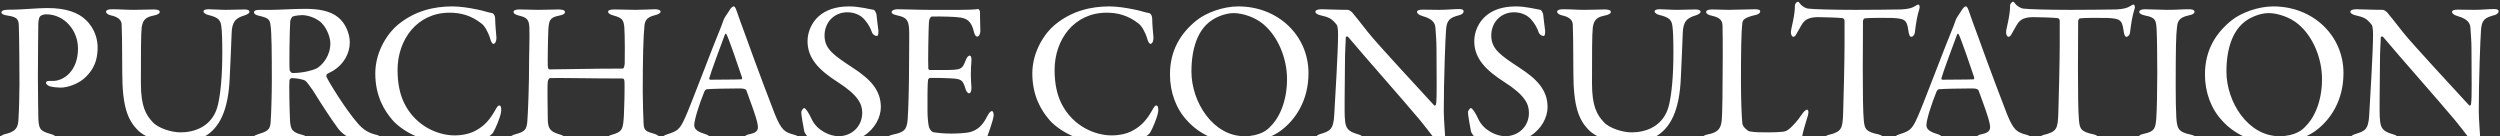 <svg width="716" height="39" viewBox="0 0 716 39" fill="none" xmlns="http://www.w3.org/2000/svg">
<rect x="0" y="0" width="716" height="39" fill="#333333" stroke="none"/>
<path d="M22.337 13.9C22.337 20.396 18.161 23.18 15.203 23.18C14.971 23.18 14.391 23.18 13.927 23.18C13.463 23.18 13.173 23.47 13.173 23.702C13.173 24.05 13.521 24.398 14.159 24.688C15.087 24.978 16.653 25.094 17.291 25.094C19.727 25.094 22.511 23.818 24.019 22.542C25.701 21.034 27.963 18.656 27.963 13.61C27.963 11.638 27.383 8.39 24.599 5.722C22.453 3.634 18.973 2.3 13.579 2.3C10.795 2.3 6.213 2.764 3.603 2.764C3.081 2.764 2.095 2.764 1.689 2.822C0.935 2.88 0.413 3.112 0.413 3.576C0.413 3.924 0.993 4.33 2.095 4.446C5.343 4.91 5.343 5.78 5.401 7.868C5.517 9.666 5.575 22.078 5.575 23.992C5.575 26.892 5.459 31.474 5.285 34.2C5.169 36.636 4.473 37.738 1.341 38.434C0.761 38.608 0.065 38.956 0.065 39.362C0.065 39.942 0.761 40.232 1.863 40.232C3.603 40.232 6.097 40 7.779 40C10.331 40 12.651 40.232 14.159 40.232C14.971 40.232 16.015 40.058 16.015 39.536C16.015 39.014 15.609 38.666 14.507 38.376C11.433 37.506 11.027 36.984 10.969 33.214C10.969 31.764 10.853 27.182 10.853 21.904C10.911 15.292 10.911 8.042 10.969 6.824C11.027 5.432 11.317 4.794 11.549 4.62C11.897 4.33 12.593 4.098 13.173 4.098C18.509 4.098 22.337 8.738 22.337 13.9ZM30.374 3.344C30.374 3.866 31.012 4.214 31.708 4.388C33.912 4.852 34.724 5.78 34.84 6.882C34.898 7.636 35.014 13.146 35.014 20.686C35.014 30.314 36.464 34.432 39.712 37.506C41.162 38.898 45.048 40.928 50.268 40.928C52.762 40.928 55.894 40.638 58.562 39.13C62.68 36.752 65.464 31.938 65.812 21.846C65.928 18.83 66.276 12.334 66.334 9.724C66.392 6.128 67.552 5.142 70.104 4.388C70.916 4.098 71.438 3.75 71.438 3.402C71.438 2.938 70.916 2.706 69.988 2.706C68.364 2.706 67.088 2.822 64.71 2.822C62.854 2.822 61.114 2.648 59.722 2.648C58.678 2.648 58.272 2.938 58.272 3.286C58.272 3.692 59.026 4.156 59.606 4.272C62.738 5.026 63.26 5.838 63.434 7.984C63.55 8.622 63.666 11.348 63.666 15.118C63.666 21.962 63.144 26.834 62.448 29.908C60.998 36.346 55.546 37.912 51.718 37.912C49.05 37.912 45.222 36.694 43.656 34.896C41.8 32.866 40.35 30.488 40.35 23.876C40.35 15.64 40.35 9.724 40.582 7.81C40.93 5.49 41.974 4.852 44.062 4.446C45.164 4.214 45.744 3.866 45.744 3.402C45.744 2.938 45.106 2.706 44.004 2.706C42.728 2.706 40.35 2.822 38.204 2.822C36.058 2.822 34.434 2.648 31.998 2.648C31.07 2.648 30.374 2.88 30.374 3.344ZM100.181 12.16C100.181 9.434 98.789 6.534 96.933 5.026C94.497 2.996 91.017 2.532 87.305 2.532C84.173 2.532 79.939 2.822 77.793 2.822C76.575 2.822 76.111 2.822 74.313 2.822C73.153 2.822 72.747 3.112 72.747 3.518C72.747 3.982 73.269 4.33 74.139 4.504C76.807 5.142 77.329 5.49 77.503 7.404C77.793 9.55 77.851 14.77 77.851 23.122C77.851 26.95 77.677 32.808 77.503 35.128C77.329 37.274 76.401 37.68 73.791 38.492C73.037 38.782 72.515 38.956 72.515 39.362C72.515 39.942 73.211 40.232 74.081 40.232C74.719 40.232 77.735 40 78.953 40C82.665 40 84.115 40.348 86.435 40.348C86.841 40.348 87.943 40.174 87.943 39.536C87.943 39.304 87.537 38.84 86.551 38.608C83.767 37.912 83.245 37.158 83.071 34.664C82.897 31.474 82.781 24.05 82.897 23.006C82.897 22.832 83.187 22.368 83.535 22.368C85.159 22.368 87.073 22.832 87.421 23.122C87.769 23.296 88.813 24.746 89.625 25.906C91.945 29.676 94.903 34.2 96.875 36.868C98.441 38.898 101.515 40.638 104.763 40.638C105.865 40.638 107.373 40.522 108.127 40.174C108.475 40.058 108.997 39.768 108.997 39.478C108.997 39.246 108.533 38.782 108.011 38.666C105.633 38.144 104.009 37.158 102.443 35.302C99.079 31.474 94.207 23.586 93.511 22.02C93.395 21.846 93.511 21.266 93.743 21.15C94.207 20.86 95.367 20.338 95.657 20.106C98.441 18.308 100.181 15.292 100.181 12.16ZM94.613 12.392C94.613 15.988 92.467 18.424 90.901 19.468C90.147 19.932 87.131 20.918 83.825 20.918C83.535 20.918 83.071 20.512 82.955 20.106C82.781 18.946 82.955 8.042 83.129 5.954C83.187 5.78 83.535 4.852 83.825 4.736C84.463 4.446 86.203 4.33 86.493 4.33C88.291 4.33 90.669 5.2 92.061 6.534C93.801 8.274 94.613 10.942 94.613 12.392ZM129.58 1.836C124.36 1.836 118.85 3.054 113.92 7.114C111.426 9.144 107.482 14.364 107.482 21.034C107.482 27.588 110.15 31.764 112.354 34.316C114.674 37.042 120.706 41.044 128.942 41.044C133.988 41.044 138.512 39.768 139.44 39.42C140.078 39.072 141.064 38.376 141.296 37.854C142.05 36.52 143.268 33.62 143.5 32.112C143.616 31.474 143.616 30.198 142.978 30.198C142.688 30.198 142.398 30.488 141.702 31.764C140.31 34.2 138.802 35.998 136.366 37.332C134.046 38.666 131.204 38.782 130.218 38.782C125.52 38.782 119.14 36.23 115.834 29.676C114.558 27.124 113.862 23.934 113.862 20.048C113.862 11.29 119.488 3.634 128.768 3.634C131.9 3.634 134.916 4.388 137.932 6.766C138.744 7.346 139.788 9.086 140.368 11C140.6 11.928 141.006 12.566 141.296 12.566C141.818 12.566 142.224 11.812 142.166 10.594C142.05 9.26 141.818 6.824 141.818 5.49C141.818 4.272 141.238 3.808 140.948 3.75C139.962 3.634 138.048 2.938 136.598 2.706C134.394 2.242 131.726 1.836 129.58 1.836ZM156.88 18.772C156.822 17.786 156.938 10.362 157.054 8.39C157.228 5.954 157.402 5.026 160.012 4.504C161.23 4.272 161.81 3.982 161.81 3.402C161.81 2.996 161.172 2.706 159.954 2.706C158.562 2.706 156.648 2.822 154.212 2.822C152.704 2.822 150.326 2.706 148.702 2.706C147.774 2.706 147.078 2.938 147.078 3.402C147.078 3.808 147.484 4.214 148.76 4.504C151.08 5.026 151.486 5.838 151.602 7.752C151.718 10.304 151.544 15.176 151.544 16.336C151.544 25.5 151.196 32.46 151.022 34.838C150.79 37.158 150.326 37.738 147.426 38.492C146.73 38.724 146.034 39.072 146.034 39.594C146.034 40 146.498 40.232 147.832 40.232C149.804 40.232 152.356 40 153.69 40C155.778 40 159.606 40.232 160.012 40.232C160.766 40.232 161.752 40.058 161.752 39.594C161.694 39.014 161.172 38.724 159.896 38.376C157.46 37.622 156.88 36.636 156.88 33.91C156.88 32.17 156.706 25.036 156.88 23.412C156.88 22.948 157.286 22.426 157.46 22.368C158.62 22.252 170.162 22.484 178.224 22.484C178.63 22.484 178.862 22.658 178.862 23.644C178.92 26.196 178.804 30.488 178.688 32.982C178.456 37.1 178.224 37.738 175.208 38.608C174.512 38.782 173.816 39.13 173.816 39.652C173.816 40.174 174.396 40.348 175.382 40.348C176.542 40.348 180.95 40 182.226 40C184.024 40 186.344 40.174 187.272 40.174C188.374 40.174 188.896 40 188.896 39.478C188.896 39.13 188.432 38.666 187.562 38.376C184.952 37.622 184.372 37.448 184.314 35.186C184.256 34.026 184.082 29.328 184.082 26.138C184.082 16.568 184.256 10.594 184.546 7.636C184.662 6.012 185.126 4.968 187.446 4.388C188.722 4.098 189.186 3.692 189.186 3.344C189.186 2.88 188.49 2.648 187.504 2.648C186.866 2.648 184.024 2.822 182.052 2.822C180.602 2.822 176.774 2.706 176.02 2.706C174.744 2.706 174.164 2.938 174.164 3.344C174.164 3.866 174.86 4.214 175.73 4.446C178.224 5.142 178.572 5.664 178.804 7.752C178.978 10.014 178.978 17.438 178.92 18.192C178.804 19.294 178.63 19.642 178.282 19.642C168.944 19.642 161.056 19.874 157.518 19.874C157.112 19.874 156.938 19.758 156.88 18.772ZM210.138 1.836C209.848 1.836 209.558 2.068 209.152 2.59C208.746 3.228 207.934 4.446 207.528 5.084C207.296 5.49 207.18 5.838 207.122 6.012C207.006 6.36 206.89 6.708 206.6 7.462C204.164 13.262 197.668 30.604 196.276 33.562C194.652 37.274 193.898 37.564 190.998 38.492C190.012 38.782 189.664 39.304 189.664 39.652C189.664 40 189.954 40.29 191.056 40.29C191.926 40.29 194.884 40 197.03 40C199.176 40 200.626 40.174 201.612 40.174C202.424 40.174 203.294 39.942 203.294 39.42C203.294 38.956 202.714 38.608 201.728 38.318C199.176 37.564 198.828 36.578 198.828 35.824C198.828 34.432 200.162 30.024 201.786 26.08C201.902 25.906 202.192 25.558 202.424 25.558C203.584 25.442 208.166 25.326 211.994 25.326C213.444 25.326 213.734 25.732 213.792 25.964C215.126 29.676 216.576 33.388 216.982 35.592C217.156 36.752 217.33 37.912 214.662 38.434C213.56 38.608 213.212 39.072 213.212 39.362C213.212 39.71 213.618 40.116 215.01 40.116C216.518 40.116 217.562 40 219.476 40C221.854 40 225.044 40.29 226.842 40.29C228.292 40.29 228.756 39.884 228.756 39.478C228.756 39.072 228.234 38.782 227.306 38.55C224.812 37.854 223.826 37.39 221.912 32.692C220.926 30.198 216.634 18.888 213.56 10.304C212.516 7.462 211.53 4.794 211.008 3.228C210.602 2.01 210.37 1.836 210.138 1.836ZM212.4 22.716C210.428 22.832 205.73 22.774 203.468 22.832C203.236 22.832 203.062 22.658 203.12 22.426C203.584 20.686 206.542 12.74 207.586 9.956C207.76 9.55 207.934 9.55 208.108 9.898C208.688 10.942 211.588 19.352 212.516 22.194C212.574 22.426 212.458 22.716 212.4 22.716ZM243.226 1.836C239.108 1.836 236.382 2.996 234.526 4.62C232.612 6.302 231.278 8.97 231.278 11.812C231.278 16.8 234.7 20.164 239.862 23.47C245.778 27.24 246.938 29.792 246.938 32.286C246.938 36.346 243.806 39.014 240.152 39.014C237.774 39.014 234.062 37.448 232.496 34.2C231.684 32.402 230.756 30.952 230.292 30.952C230.06 30.952 229.48 31.764 229.48 32.054C229.48 33.098 230.002 35.708 230.35 37.68C230.35 37.854 231.162 39.188 231.742 39.478C233.656 40.406 237.31 40.986 239.514 40.986C242.182 40.986 245.546 40.116 247.402 38.898C250.592 36.868 252.274 33.562 252.274 30.662C252.274 25.79 249.2 22.6 244.154 19.352C238.992 15.93 236.15 14.132 236.15 10.188C236.15 6.302 238.992 3.518 242.646 3.518C244.328 3.518 245.778 4.04 246.88 4.91C247.46 5.316 248.968 7.056 249.664 9.086C249.896 9.898 250.65 10.304 251.114 10.304C251.52 10.304 251.578 9.782 251.578 8.796C251.578 8.564 251.056 4.968 250.998 3.982C250.94 3.808 250.592 2.938 250.244 2.822C249.084 2.648 246.068 1.836 243.226 1.836ZM266.215 2.822C262.561 2.822 259.777 2.648 257.051 2.648C256.239 2.648 255.369 2.938 255.369 3.46C255.369 3.924 255.891 4.156 257.109 4.446C259.603 4.968 260.183 5.78 260.357 8.216C260.473 9.898 260.357 11.406 260.357 18.366C260.357 25.558 260.125 31.88 259.951 34.258C259.719 37.39 258.675 37.912 255.717 38.55C254.789 38.782 254.093 39.072 254.093 39.536C254.093 40.174 254.789 40.29 255.891 40.29C258.037 40.29 259.197 40 262.387 40C270.797 40 280.715 40.406 281.353 40.406C281.643 40.406 282.281 40 282.455 39.768C282.861 39.13 284.543 33.91 284.543 33.446C284.659 32.808 284.543 31.822 284.079 31.822C283.731 31.822 283.325 32.17 282.629 33.504C281.295 36.172 279.729 37.274 277.931 37.796C276.597 38.202 273.349 38.26 272.421 38.26C270.217 38.26 268.245 38.028 267.259 37.854C266.853 37.738 266.389 37.216 266.099 36.52C265.809 35.592 265.635 33.388 265.635 31.764C265.635 29.386 265.577 24.166 265.809 22.832C265.809 22.716 266.099 22.31 266.331 22.31C267.955 22.31 270.275 22.31 272.131 22.426C275.379 22.6 275.727 22.832 276.539 25.5C276.713 26.08 277.119 26.718 277.525 26.718C277.989 26.718 278.221 26.138 278.221 25.094C278.163 23.818 278.047 23.006 278.047 21.44C278.047 20.048 278.105 18.888 278.221 17.322C278.279 16.8 278.163 15.93 277.699 15.93C277.351 15.93 276.945 16.336 276.597 17.206C275.553 19.874 275.437 20.048 270.217 20.048H266.331C265.983 20.048 265.867 19.758 265.867 19.526C265.751 18.192 265.925 7.81 266.041 6.418C266.157 5.026 266.737 4.736 266.853 4.736C269.811 4.678 273.697 4.794 275.089 5.026C276.829 5.316 278.163 5.954 278.917 9.028C279.033 9.666 279.381 10.478 279.845 10.478C280.367 10.478 280.773 9.724 280.773 8.912C280.773 7.752 280.657 5.606 280.657 3.286C280.599 2.996 280.309 2.532 280.135 2.59C279.207 2.764 276.713 2.822 274.799 2.822H266.215ZM317.754 1.836C312.534 1.836 307.024 3.054 302.094 7.114C299.6 9.144 295.656 14.364 295.656 21.034C295.656 27.588 298.324 31.764 300.528 34.316C302.848 37.042 308.88 41.044 317.116 41.044C322.162 41.044 326.686 39.768 327.614 39.42C328.252 39.072 329.238 38.376 329.47 37.854C330.224 36.52 331.442 33.62 331.674 32.112C331.79 31.474 331.79 30.198 331.152 30.198C330.862 30.198 330.572 30.488 329.876 31.764C328.484 34.2 326.976 35.998 324.54 37.332C322.22 38.666 319.378 38.782 318.392 38.782C313.694 38.782 307.314 36.23 304.008 29.676C302.732 27.124 302.036 23.934 302.036 20.048C302.036 11.29 307.662 3.634 316.942 3.634C320.074 3.634 323.09 4.388 326.106 6.766C326.918 7.346 327.962 9.086 328.542 11C328.774 11.928 329.18 12.566 329.47 12.566C329.992 12.566 330.398 11.812 330.34 10.594C330.224 9.26 329.992 6.824 329.992 5.49C329.992 4.272 329.412 3.808 329.122 3.75C328.136 3.634 326.222 2.938 324.772 2.706C322.568 2.242 319.9 1.836 317.754 1.836ZM354.626 1.836C350.334 1.836 345.404 3.634 342.62 5.896C338.27 9.434 335.08 14.248 335.08 21.324C335.08 26.428 336.82 31.126 339.952 34.49C343.49 38.492 349.058 41.044 355.032 41.044C358.28 41.044 363.152 40.058 366.69 37.506C370.924 34.432 374.752 28.922 374.752 20.918C374.752 10.246 366.11 1.836 354.626 1.836ZM353.292 3.75C355.96 3.75 359.498 4.968 361.76 6.882C366.052 10.42 368.604 16.742 368.604 22.658C368.604 29.444 366.11 34.142 363.732 36.346C363.152 37.042 360.948 39.014 356.424 39.014C347.376 39.014 341.228 29.154 341.228 20.512C341.228 13.668 343.142 9.318 345.636 6.94C347.492 5.084 350.798 3.75 353.292 3.75ZM376.727 3.402C376.727 3.808 377.365 4.156 378.003 4.33C380.729 4.968 381.309 5.258 382.759 6.998C382.933 7.172 383.223 7.752 383.223 9.898C383.223 14.596 382.411 27.936 382.121 32.982C381.889 37.332 380.729 37.564 378.003 38.434C377.423 38.608 376.843 38.956 376.843 39.478C376.843 40 377.539 40.116 378.351 40.116C379.337 40.116 381.193 40 382.469 40C384.557 40 386.761 40.29 388.443 40.29C389.545 40.29 390.299 40.058 390.299 39.478C390.299 39.13 390.009 38.724 388.849 38.434C386.007 37.622 385.369 36.694 385.195 34.2C384.963 32.17 385.195 24.224 385.195 18.424C385.195 13.9 385.427 12.276 385.427 10.71C385.427 10.478 385.891 10.304 386.123 10.594C391.343 16.8 401.203 27.878 406.655 34.374C408.221 36.288 409.323 37.738 410.309 39.014C410.889 39.71 412.107 40.986 413.035 40.986C413.499 40.986 413.905 40.348 413.905 39.768C413.905 38.724 413.499 34.2 413.499 31.764C413.499 22.89 413.963 10.71 414.137 8.68C414.311 5.722 415.239 5.084 417.791 4.388C418.835 4.156 419.183 3.634 419.183 3.228C419.183 2.822 418.835 2.59 417.849 2.59C416.341 2.59 414.369 2.822 412.165 2.822C410.425 2.822 408.859 2.764 407.409 2.764C406.597 2.764 405.843 2.938 405.843 3.344C405.843 3.866 406.307 4.272 407.467 4.62C410.599 5.49 411.063 6.882 411.121 8.1C411.237 9.84 411.411 11.986 411.411 13.958C411.411 21.614 411.585 27.936 411.295 29.734C411.295 29.908 411.063 30.488 410.715 30.14C407.003 26.08 394.533 12.682 391.865 9.318C389.603 6.418 388.153 4.62 387.283 3.576C386.935 3.228 386.355 2.822 386.007 2.822C383.049 2.822 379.859 2.648 378.525 2.648C377.307 2.648 376.727 2.938 376.727 3.402ZM434.175 1.836C430.057 1.836 427.331 2.996 425.475 4.62C423.561 6.302 422.227 8.97 422.227 11.812C422.227 16.8 425.649 20.164 430.811 23.47C436.727 27.24 437.887 29.792 437.887 32.286C437.887 36.346 434.755 39.014 431.101 39.014C428.723 39.014 425.011 37.448 423.445 34.2C422.633 32.402 421.705 30.952 421.241 30.952C421.009 30.952 420.429 31.764 420.429 32.054C420.429 33.098 420.951 35.708 421.299 37.68C421.299 37.854 422.111 39.188 422.691 39.478C424.605 40.406 428.259 40.986 430.463 40.986C433.131 40.986 436.495 40.116 438.351 38.898C441.541 36.868 443.223 33.562 443.223 30.662C443.223 25.79 440.149 22.6 435.103 19.352C429.941 15.93 427.099 14.132 427.099 10.188C427.099 6.302 429.941 3.518 433.595 3.518C435.277 3.518 436.727 4.04 437.829 4.91C438.409 5.316 439.917 7.056 440.613 9.086C440.845 9.898 441.599 10.304 442.063 10.304C442.469 10.304 442.527 9.782 442.527 8.796C442.527 8.564 442.005 4.968 441.947 3.982C441.889 3.808 441.541 2.938 441.193 2.822C440.033 2.648 437.017 1.836 434.175 1.836ZM445.973 3.344C445.973 3.866 446.611 4.214 447.307 4.388C449.511 4.852 450.323 5.78 450.439 6.882C450.497 7.636 450.613 13.146 450.613 20.686C450.613 30.314 452.063 34.432 455.311 37.506C456.761 38.898 460.647 40.928 465.867 40.928C468.361 40.928 471.493 40.638 474.161 39.13C478.279 36.752 481.063 31.938 481.411 21.846C481.527 18.83 481.875 12.334 481.933 9.724C481.991 6.128 483.151 5.142 485.703 4.388C486.515 4.098 487.037 3.75 487.037 3.402C487.037 2.938 486.515 2.706 485.587 2.706C483.963 2.706 482.687 2.822 480.309 2.822C478.453 2.822 476.713 2.648 475.321 2.648C474.277 2.648 473.871 2.938 473.871 3.286C473.871 3.692 474.625 4.156 475.205 4.272C478.337 5.026 478.859 5.838 479.033 7.984C479.149 8.622 479.265 11.348 479.265 15.118C479.265 21.962 478.743 26.834 478.047 29.908C476.597 36.346 471.145 37.912 467.317 37.912C464.649 37.912 460.821 36.694 459.255 34.896C457.399 32.866 455.949 30.488 455.949 23.876C455.949 15.64 455.949 9.724 456.181 7.81C456.529 5.49 457.573 4.852 459.661 4.446C460.763 4.214 461.343 3.866 461.343 3.402C461.343 2.938 460.705 2.706 459.603 2.706C458.327 2.706 455.949 2.822 453.803 2.822C451.657 2.822 450.033 2.648 447.597 2.648C446.669 2.648 445.973 2.88 445.973 3.344ZM488.637 3.46C488.637 3.866 489.101 4.272 490.261 4.504C492.987 5.084 493.335 6.186 493.335 7.578C493.393 9.492 493.393 13.146 493.393 16.162C493.393 24.514 493.277 33.098 493.103 34.548C492.813 36.868 492.059 37.97 488.869 38.55C487.941 38.724 487.477 39.246 487.477 39.652C487.477 40.174 488.115 40.29 489.159 40.29C490.203 40.29 493.161 40 496.873 40C508.705 40 513.925 40.348 514.621 40.348C514.853 40.348 515.955 39.942 516.071 39.362C516.477 37.274 516.999 35.65 517.811 32.982C518.043 32.054 517.927 31.416 517.579 31.416C517.289 31.416 516.767 31.706 516.129 32.634C514.621 34.954 513.519 35.882 512.707 36.694C511.721 37.622 511.025 37.68 510.561 37.738C509.633 37.854 507.951 37.912 506.385 37.912C504.587 37.912 502.441 37.912 501.049 37.622C500.585 37.564 499.135 36.346 499.019 35.418C498.787 33.504 498.613 28.11 498.613 23.702C498.613 15.118 498.671 9.26 499.019 6.534C499.135 5.722 499.541 5.026 502.847 4.272C503.659 4.098 504.123 3.692 504.123 3.286C504.123 2.88 503.717 2.648 502.615 2.648C501.223 2.648 497.279 2.822 495.017 2.822C493.335 2.822 491.943 2.706 490.377 2.706C489.159 2.706 488.637 2.996 488.637 3.46ZM531.352 2.822C524.682 2.822 519.404 2.648 517.954 2.474C517.026 2.416 516.04 1.604 515.866 1.43C515.344 0.908 515.228 0.502 514.938 0.502C514.532 0.502 514.068 1.14 514.068 1.488C514.068 4.794 512.908 8.158 512.908 9.26C512.908 9.84 513.198 10.536 513.604 10.536C513.836 10.536 514.184 10.478 514.764 9.26C515.692 7.52 516.33 6.534 516.62 6.244C517.49 5.316 518.766 4.91 520.738 4.91C521.724 4.91 526.654 5.026 527.756 5.2C527.93 5.2 528.278 5.548 528.278 5.954C528.278 8.274 528.278 9.55 528.278 12.856C528.278 17.322 527.988 29.038 527.872 32.518C527.698 36.81 527.524 37.738 523.58 38.666C523 38.84 522.42 39.246 522.42 39.71C522.42 40.058 523 40.406 524.16 40.406C524.972 40.406 528.22 40 530.946 40C533.266 40 537.442 40.29 537.906 40.29C538.544 40.29 539.53 40.174 539.53 39.536C539.53 39.188 538.776 38.666 538.022 38.492C534.31 37.738 534.02 36.868 533.788 34.432C533.556 32.112 533.498 26.486 533.498 19.758C533.498 14.77 533.556 8.738 533.556 6.012C533.556 5.838 533.788 5.316 534.02 5.258C534.89 5.084 540.922 5.084 541.966 5.142C545.388 5.316 546.142 5.606 546.548 8.68C546.722 10.13 547.012 10.536 547.418 10.536C547.882 10.536 548.346 9.898 548.404 9.376C548.752 6.476 549.1 4.446 549.68 2.648C549.97 1.836 549.68 1.314 549.39 1.314C549.158 1.314 548.926 1.488 548.52 1.72C547.708 2.242 546.722 2.59 544.46 2.706C542.198 2.764 534.426 2.822 531.352 2.822ZM563.034 1.836C562.744 1.836 562.454 2.068 562.048 2.59C561.642 3.228 560.83 4.446 560.424 5.084C560.192 5.49 560.076 5.838 560.018 6.012C559.902 6.36 559.786 6.708 559.496 7.462C557.06 13.262 550.564 30.604 549.172 33.562C547.548 37.274 546.794 37.564 543.894 38.492C542.908 38.782 542.56 39.304 542.56 39.652C542.56 40 542.85 40.29 543.952 40.29C544.822 40.29 547.78 40 549.926 40C552.072 40 553.522 40.174 554.508 40.174C555.32 40.174 556.19 39.942 556.19 39.42C556.19 38.956 555.61 38.608 554.624 38.318C552.072 37.564 551.724 36.578 551.724 35.824C551.724 34.432 553.058 30.024 554.682 26.08C554.798 25.906 555.088 25.558 555.32 25.558C556.48 25.442 561.062 25.326 564.89 25.326C566.34 25.326 566.63 25.732 566.688 25.964C568.022 29.676 569.472 33.388 569.878 35.592C570.052 36.752 570.226 37.912 567.558 38.434C566.456 38.608 566.108 39.072 566.108 39.362C566.108 39.71 566.514 40.116 567.906 40.116C569.414 40.116 570.458 40 572.372 40C574.75 40 577.94 40.29 579.738 40.29C581.188 40.29 581.652 39.884 581.652 39.478C581.652 39.072 581.13 38.782 580.202 38.55C577.708 37.854 576.722 37.39 574.808 32.692C573.822 30.198 569.53 18.888 566.456 10.304C565.412 7.462 564.426 4.794 563.904 3.228C563.498 2.01 563.266 1.836 563.034 1.836ZM565.296 22.716C563.324 22.832 558.626 22.774 556.364 22.832C556.132 22.832 555.958 22.658 556.016 22.426C556.48 20.686 559.438 12.74 560.482 9.956C560.656 9.55 560.83 9.55 561.004 9.898C561.584 10.942 564.484 19.352 565.412 22.194C565.47 22.426 565.354 22.716 565.296 22.716ZM592.981 2.822C586.311 2.822 581.033 2.648 579.583 2.474C578.655 2.416 577.669 1.604 577.495 1.43C576.973 0.908 576.857 0.502 576.567 0.502C576.161 0.502 575.697 1.14 575.697 1.488C575.697 4.794 574.537 8.158 574.537 9.26C574.537 9.84 574.827 10.536 575.233 10.536C575.465 10.536 575.813 10.478 576.393 9.26C577.321 7.52 577.959 6.534 578.249 6.244C579.119 5.316 580.395 4.91 582.367 4.91C583.353 4.91 588.283 5.026 589.385 5.2C589.559 5.2 589.907 5.548 589.907 5.954C589.907 8.274 589.907 9.55 589.907 12.856C589.907 17.322 589.617 29.038 589.501 32.518C589.327 36.81 589.153 37.738 585.209 38.666C584.629 38.84 584.049 39.246 584.049 39.71C584.049 40.058 584.629 40.406 585.789 40.406C586.601 40.406 589.849 40 592.575 40C594.895 40 599.071 40.29 599.535 40.29C600.173 40.29 601.159 40.174 601.159 39.536C601.159 39.188 600.405 38.666 599.651 38.492C595.939 37.738 595.649 36.868 595.417 34.432C595.185 32.112 595.127 26.486 595.127 19.758C595.127 14.77 595.185 8.738 595.185 6.012C595.185 5.838 595.417 5.316 595.649 5.258C596.519 5.084 602.551 5.084 603.595 5.142C607.017 5.316 607.771 5.606 608.177 8.68C608.351 10.13 608.641 10.536 609.047 10.536C609.511 10.536 609.975 9.898 610.033 9.376C610.381 6.476 610.729 4.446 611.309 2.648C611.599 1.836 611.309 1.314 611.019 1.314C610.787 1.314 610.555 1.488 610.149 1.72C609.337 2.242 608.351 2.59 606.089 2.706C603.827 2.764 596.055 2.822 592.981 2.822ZM617.841 20.976C617.841 25.906 617.725 31.938 617.551 34.026C617.319 36.694 617.087 37.622 614.245 38.26C613.027 38.492 612.505 38.84 612.505 39.246C612.505 39.71 612.911 40.116 614.071 40.116C616.217 40.116 616.971 40 618.711 40C620.451 40 624.511 40.348 627.353 40.348C628.049 40.348 628.977 40.058 628.977 39.594C628.977 39.13 628.455 38.782 627.411 38.55C623.757 37.796 623.525 36.752 623.293 33.562C623.177 31.706 623.119 28.342 623.119 24.398C623.119 13.262 623.235 9.898 623.467 8.042C623.641 6.476 623.699 5.026 626.947 4.388C627.875 4.214 628.513 3.866 628.513 3.402C628.513 2.88 627.933 2.648 626.947 2.648C624.917 2.648 623.467 2.822 620.625 2.822C618.711 2.822 615.753 2.648 614.245 2.648C613.317 2.648 612.679 2.938 612.679 3.402C612.679 3.75 613.027 4.156 614.361 4.446C617.493 5.026 617.493 5.896 617.667 8.622C617.783 10.594 617.841 17.554 617.841 20.976ZM651.047 1.836C646.755 1.836 641.825 3.634 639.041 5.896C634.691 9.434 631.501 14.248 631.501 21.324C631.501 26.428 633.241 31.126 636.373 34.49C639.911 38.492 645.479 41.044 651.453 41.044C654.701 41.044 659.573 40.058 663.111 37.506C667.345 34.432 671.173 28.922 671.173 20.918C671.173 10.246 662.531 1.836 651.047 1.836ZM649.713 3.75C652.381 3.75 655.919 4.968 658.181 6.882C662.473 10.42 665.025 16.742 665.025 22.658C665.025 29.444 662.531 34.142 660.153 36.346C659.573 37.042 657.369 39.014 652.845 39.014C643.797 39.014 637.649 29.154 637.649 20.512C637.649 13.668 639.563 9.318 642.057 6.94C643.913 5.084 647.219 3.75 649.713 3.75ZM673.147 3.402C673.147 3.808 673.785 4.156 674.423 4.33C677.149 4.968 677.729 5.258 679.179 6.998C679.353 7.172 679.643 7.752 679.643 9.898C679.643 14.596 678.831 27.936 678.541 32.982C678.309 37.332 677.149 37.564 674.423 38.434C673.843 38.608 673.263 38.956 673.263 39.478C673.263 40 673.959 40.116 674.771 40.116C675.757 40.116 677.613 40 678.889 40C680.977 40 683.181 40.29 684.863 40.29C685.965 40.29 686.719 40.058 686.719 39.478C686.719 39.13 686.429 38.724 685.269 38.434C682.427 37.622 681.789 36.694 681.615 34.2C681.383 32.17 681.615 24.224 681.615 18.424C681.615 13.9 681.847 12.276 681.847 10.71C681.847 10.478 682.311 10.304 682.543 10.594C687.763 16.8 697.623 27.878 703.075 34.374C704.641 36.288 705.743 37.738 706.729 39.014C707.309 39.71 708.527 40.986 709.455 40.986C709.919 40.986 710.325 40.348 710.325 39.768C710.325 38.724 709.919 34.2 709.919 31.764C709.919 22.89 710.383 10.71 710.557 8.68C710.731 5.722 711.659 5.084 714.211 4.388C715.255 4.156 715.603 3.634 715.603 3.228C715.603 2.822 715.255 2.59 714.269 2.59C712.761 2.59 710.789 2.822 708.585 2.822C706.845 2.822 705.279 2.764 703.829 2.764C703.017 2.764 702.263 2.938 702.263 3.344C702.263 3.866 702.727 4.272 703.887 4.62C707.019 5.49 707.483 6.882 707.541 8.1C707.657 9.84 707.831 11.986 707.831 13.958C707.831 21.614 708.005 27.936 707.715 29.734C707.715 29.908 707.483 30.488 707.135 30.14C703.423 26.08 690.953 12.682 688.285 9.318C686.023 6.418 684.573 4.62 683.703 3.576C683.355 3.228 682.775 2.822 682.427 2.822C679.469 2.822 676.279 2.648 674.945 2.648C673.727 2.648 673.147 2.938 673.147 3.402Z" fill="white"/>
</svg>
